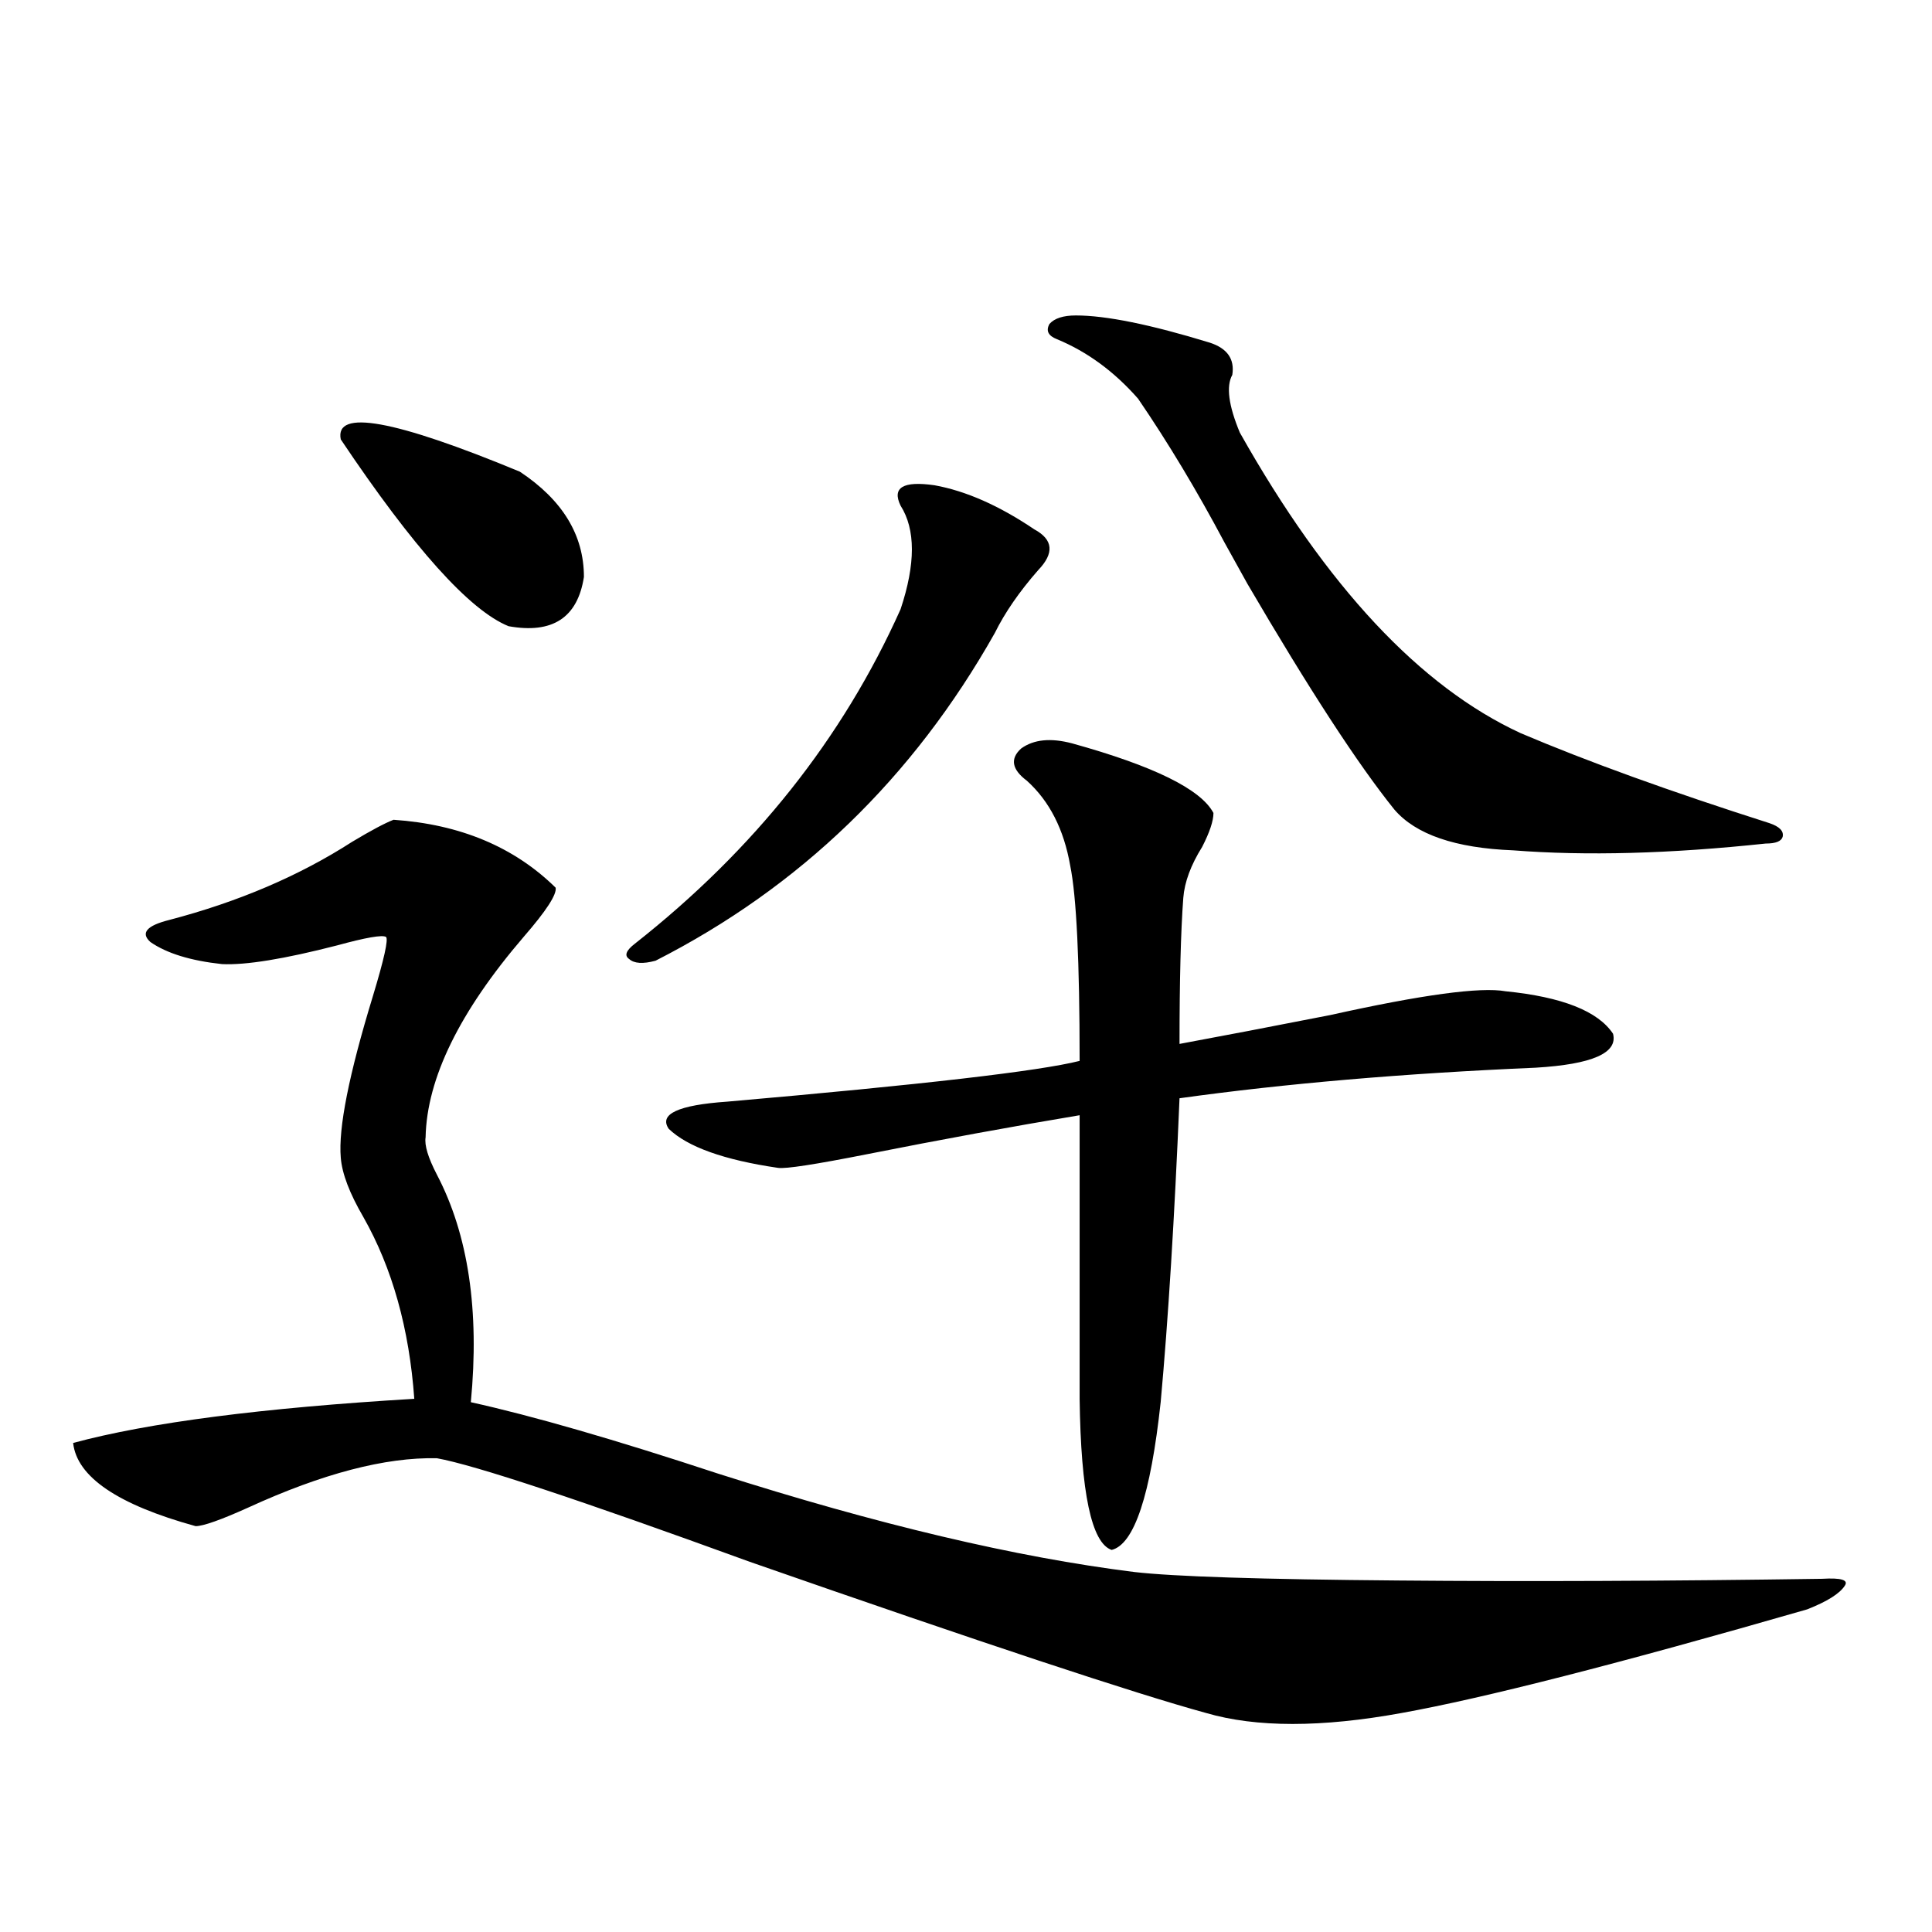 <?xml version="1.0" encoding="utf-8"?>
<!-- Generator: Adobe Illustrator 16.0.0, SVG Export Plug-In . SVG Version: 6.00 Build 0)  -->
<!DOCTYPE svg PUBLIC "-//W3C//DTD SVG 1.1//EN" "http://www.w3.org/Graphics/SVG/1.1/DTD/svg11.dtd">
<svg version="1.1" id="图层_1" xmlns="http://www.w3.org/2000/svg" xmlns:xlink="http://www.w3.org/1999/xlink" x="0px" y="0px"
	 width="1000px" height="1000px" viewBox="0 0 1000 1000" enable-background="new 0 0 1000 1000" xml:space="preserve">
<path d="M203.702,424.313c34.466,2.348,62.438,14.063,83.9,35.156c0.641,3.516-4.878,12.016-16.585,25.488
	c-33.17,38.672-50.09,73.251-50.73,103.711c-0.655,4.106,1.296,10.547,5.854,19.336c16.25,31.064,22.104,70.313,17.561,117.773
	c31.859,7.031,74.465,19.336,127.802,36.914c82.59,26.367,154.463,43.369,215.604,50.977c20.152,2.348,65.685,3.818,136.582,4.395
	c66.34,0.591,139.509,0.302,219.507-0.879c9.756-0.577,13.658,0.591,11.707,3.516c-2.606,4.106-9.115,8.212-19.512,12.305
	c-97.559,28.125-167.48,45.991-209.751,53.613c-41.63,7.608-75.455,7.608-101.461,0c-36.432-9.97-115.119-36.035-236.092-78.223
	c-88.458-32.217-142.436-50.098-161.947-53.613c-26.676-0.577-59.19,7.91-97.559,25.488c-14.313,6.455-23.414,9.668-27.316,9.668
	c-40.334-11.124-61.462-25.488-63.413-43.066c39.023-10.547,97.879-18.155,176.581-22.852
	c-2.606-36.323-11.387-67.676-26.341-94.043c-7.164-12.305-11.066-22.549-11.707-30.762c-1.311-15.23,4.223-43.066,16.585-83.496
	c5.854-19.336,8.125-29.581,6.829-30.762c-1.951-1.167-10.411,0.302-25.365,4.395c-27.316,7.031-47.163,10.259-59.511,9.668
	c-16.265-1.758-28.627-5.562-37.072-11.426c-5.213-4.683-1.951-8.487,9.756-11.426c35.762-9.366,67.315-22.852,94.632-40.43
	C191.995,429.888,199.145,426.071,203.702,424.313z M176.386,227.438c-3.262-15.82,27.637-10.245,92.681,16.699
	c22.104,14.653,33.17,32.822,33.17,54.492c-3.262,21.094-16.265,29.594-39.023,25.488
	C243.046,315.919,214.099,283.688,176.386,227.438z M483.695,251.168c16.25,2.939,33.49,10.547,51.706,22.852
	c9.756,5.273,10.396,12.305,1.951,21.094c-9.756,11.137-17.24,21.973-22.438,32.52c-42.285,75.009-100.82,131.548-175.605,169.629
	c-6.509,1.758-11.066,1.469-13.658-0.879c-2.606-1.758-1.631-4.395,2.927-7.91c61.782-48.628,107.635-106.348,137.558-173.145
	c7.805-23.428,7.805-41.309,0-53.613C461.577,252.349,467.431,248.834,483.695,251.168z M554.913,384.762
	c42.271,11.728,66.66,23.73,73.169,36.035c0,4.106-1.951,9.97-5.854,17.578c-5.854,9.38-9.115,18.169-9.756,26.367
	c-1.311,17.578-1.951,42.778-1.951,75.586c22.104-4.092,48.124-9.077,78.047-14.941c47.469-10.547,77.712-14.639,90.729-12.305
	c29.268,2.939,47.804,10.259,55.608,21.973c2.592,9.97-10.731,15.82-39.999,17.578c-68.291,2.939-129.753,8.212-184.386,15.82
	c-2.606,62.114-5.854,114.56-9.756,157.324c-5.213,48.052-13.658,73.54-25.365,76.465c-10.411-3.516-15.944-29.581-16.585-78.223
	V577.242c-35.121,5.864-71.873,12.607-110.241,20.215c-26.676,5.273-41.95,7.622-45.853,7.031
	c-27.972-4.092-46.828-10.835-56.584-20.215c-5.213-7.608,4.878-12.305,30.243-14.063c100.806-8.789,161.612-15.82,182.435-21.094
	c0-51.553-1.631-85.254-4.878-101.074c-3.262-18.745-10.731-33.398-22.438-43.945c-7.805-5.85-8.78-11.426-2.927-16.699
	C535.066,382.716,543.847,381.837,554.913,384.762z M556.864,163.278c15.609,0,38.688,4.697,69.267,14.063
	c9.101,2.939,13.003,8.501,11.707,16.699c-3.262,5.864-1.951,15.82,3.902,29.883c44.877,79.692,93.321,131.548,145.362,155.566
	c34.466,14.653,77.392,30.185,128.777,46.582c5.198,1.758,7.47,4.106,6.829,7.031c-0.655,2.348-3.582,3.516-8.78,3.516
	c-49.435,5.273-93.016,6.455-130.729,3.516c-29.923-1.167-50.41-8.198-61.462-21.094c-18.871-23.428-44.236-62.402-76.096-116.895
	c-5.213-9.366-9.115-16.397-11.707-21.094c-14.313-26.944-29.268-51.855-44.877-74.707c-12.362-14.063-26.341-24.307-41.95-30.762
	c-4.558-1.758-5.854-4.395-3.902-7.91C545.798,164.747,550.355,163.278,556.864,163.278z"/>
</svg>
